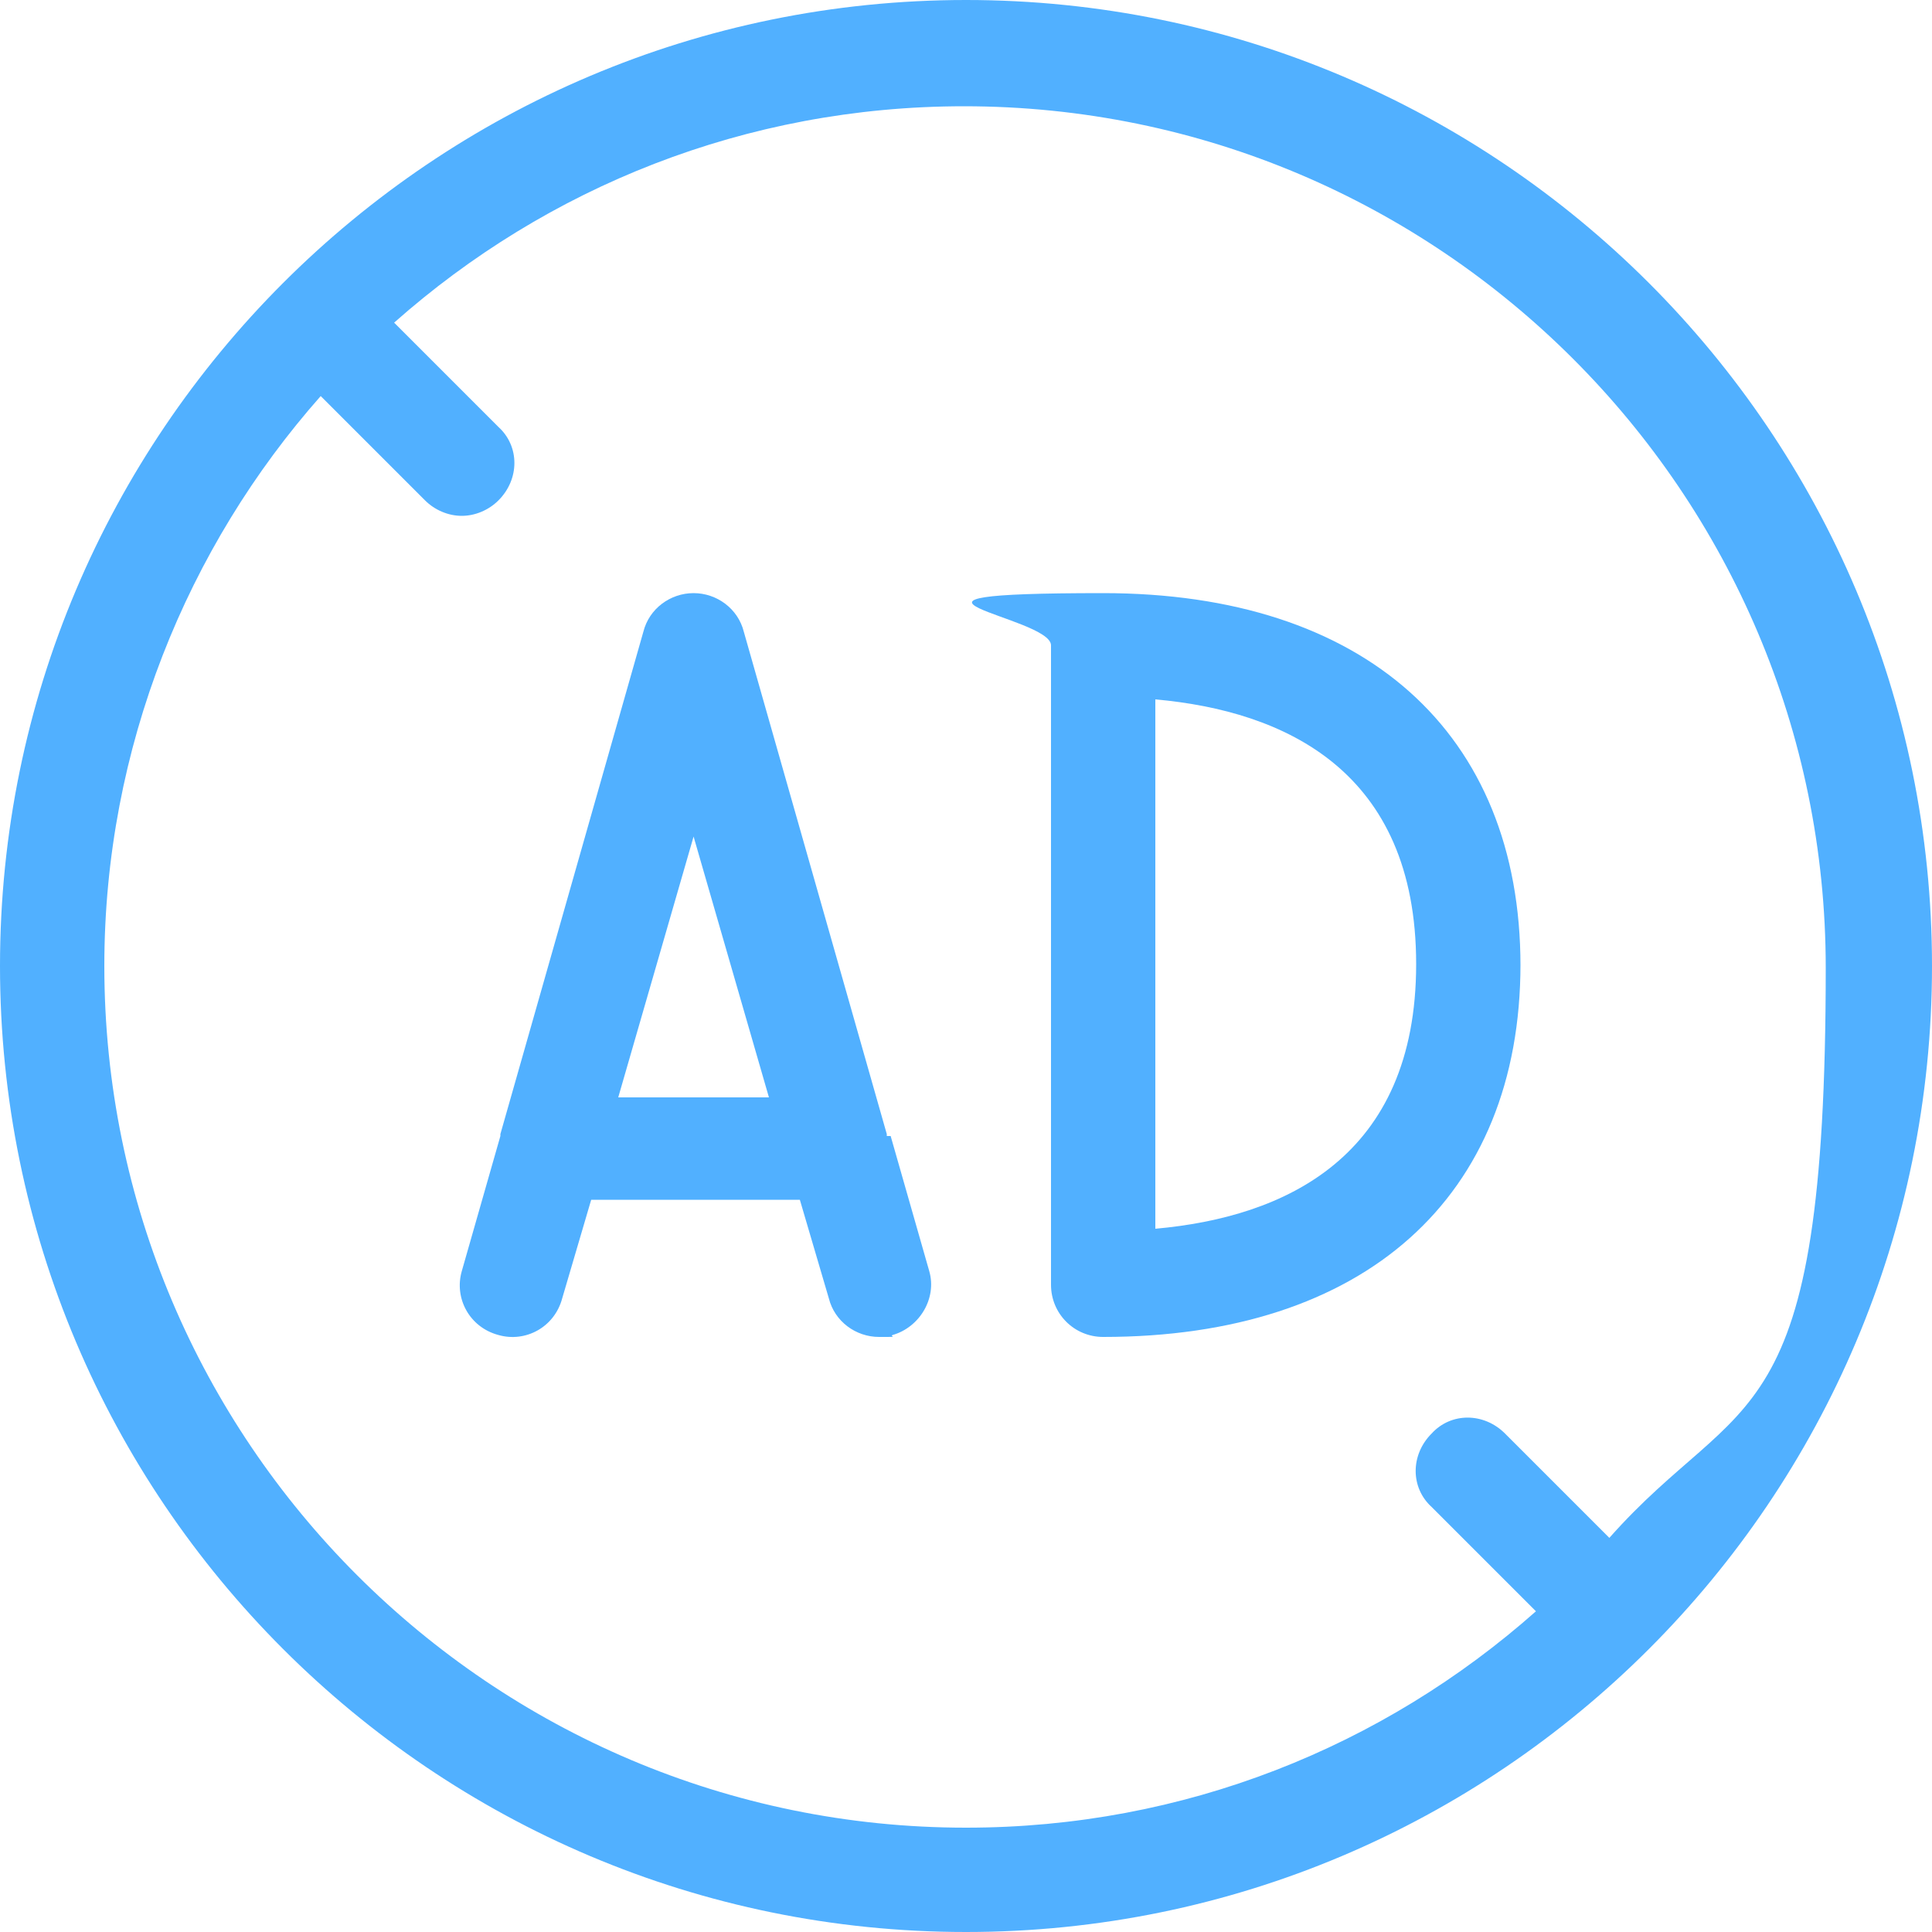 <?xml version="1.0" encoding="UTF-8"?><svg id="a" xmlns="http://www.w3.org/2000/svg" width="100" height="100" viewBox="0 0 100 100"><defs><style>.b{fill:#51b0ff;stroke-width:0px;}</style></defs><path class="b" d="m50,0C22.4,0,0,22.4,0,50s22.4,50,50,50,50-22.4,50-50S77.6,0,50,0ZM5.4,50c0-11.3,4.3-21.7,11.2-29.5l5.4,5.4c.5.5,1.2.8,1.9.8s1.4-.3,1.9-.8c1.1-1.1,1.1-2.8,0-3.8l-5.4-5.4c7.9-7,18.2-11.2,29.5-11.2,24.6,0,44.6,20,44.6,44.6s-4.3,21.7-11.2,29.5l-5.4-5.4c-1.1-1.1-2.8-1.1-3.8,0-1.1,1.1-1.1,2.8,0,3.8l5.4,5.4c-7.9,7-18.2,11.2-29.5,11.2-24.6,0-44.6-20-44.6-44.6Z"/><path class="b" d="m45.9,58.8s0,0,0-.1l-7.4-26c-.3-1.2-1.4-2-2.6-2s-2.3.8-2.6,2l-7.4,26s0,0,0,.1l-2,7c-.4,1.4.4,2.9,1.9,3.3,1.4.4,2.9-.4,3.3-1.9l1.5-5.1h10.8l1.5,5.1c.3,1.2,1.4,2,2.6,2s.5,0,.7-.1c1.4-.4,2.3-1.9,1.9-3.3l-2-7Zm-13.9-2l3.9-13.5,3.9,13.5h-7.7Z"/><path class="b" d="m78.7,50c0-12.1-8.1-19.3-21.6-19.3s-2.7,1.2-2.7,2.7v33.1c0,1.5,1.2,2.7,2.7,2.7,13.5,0,21.6-7.2,21.6-19.3Zm-18.9,13.7v-27.5c6.7.6,13.5,3.7,13.5,13.7s-6.8,13.1-13.5,13.7Z"/></svg>